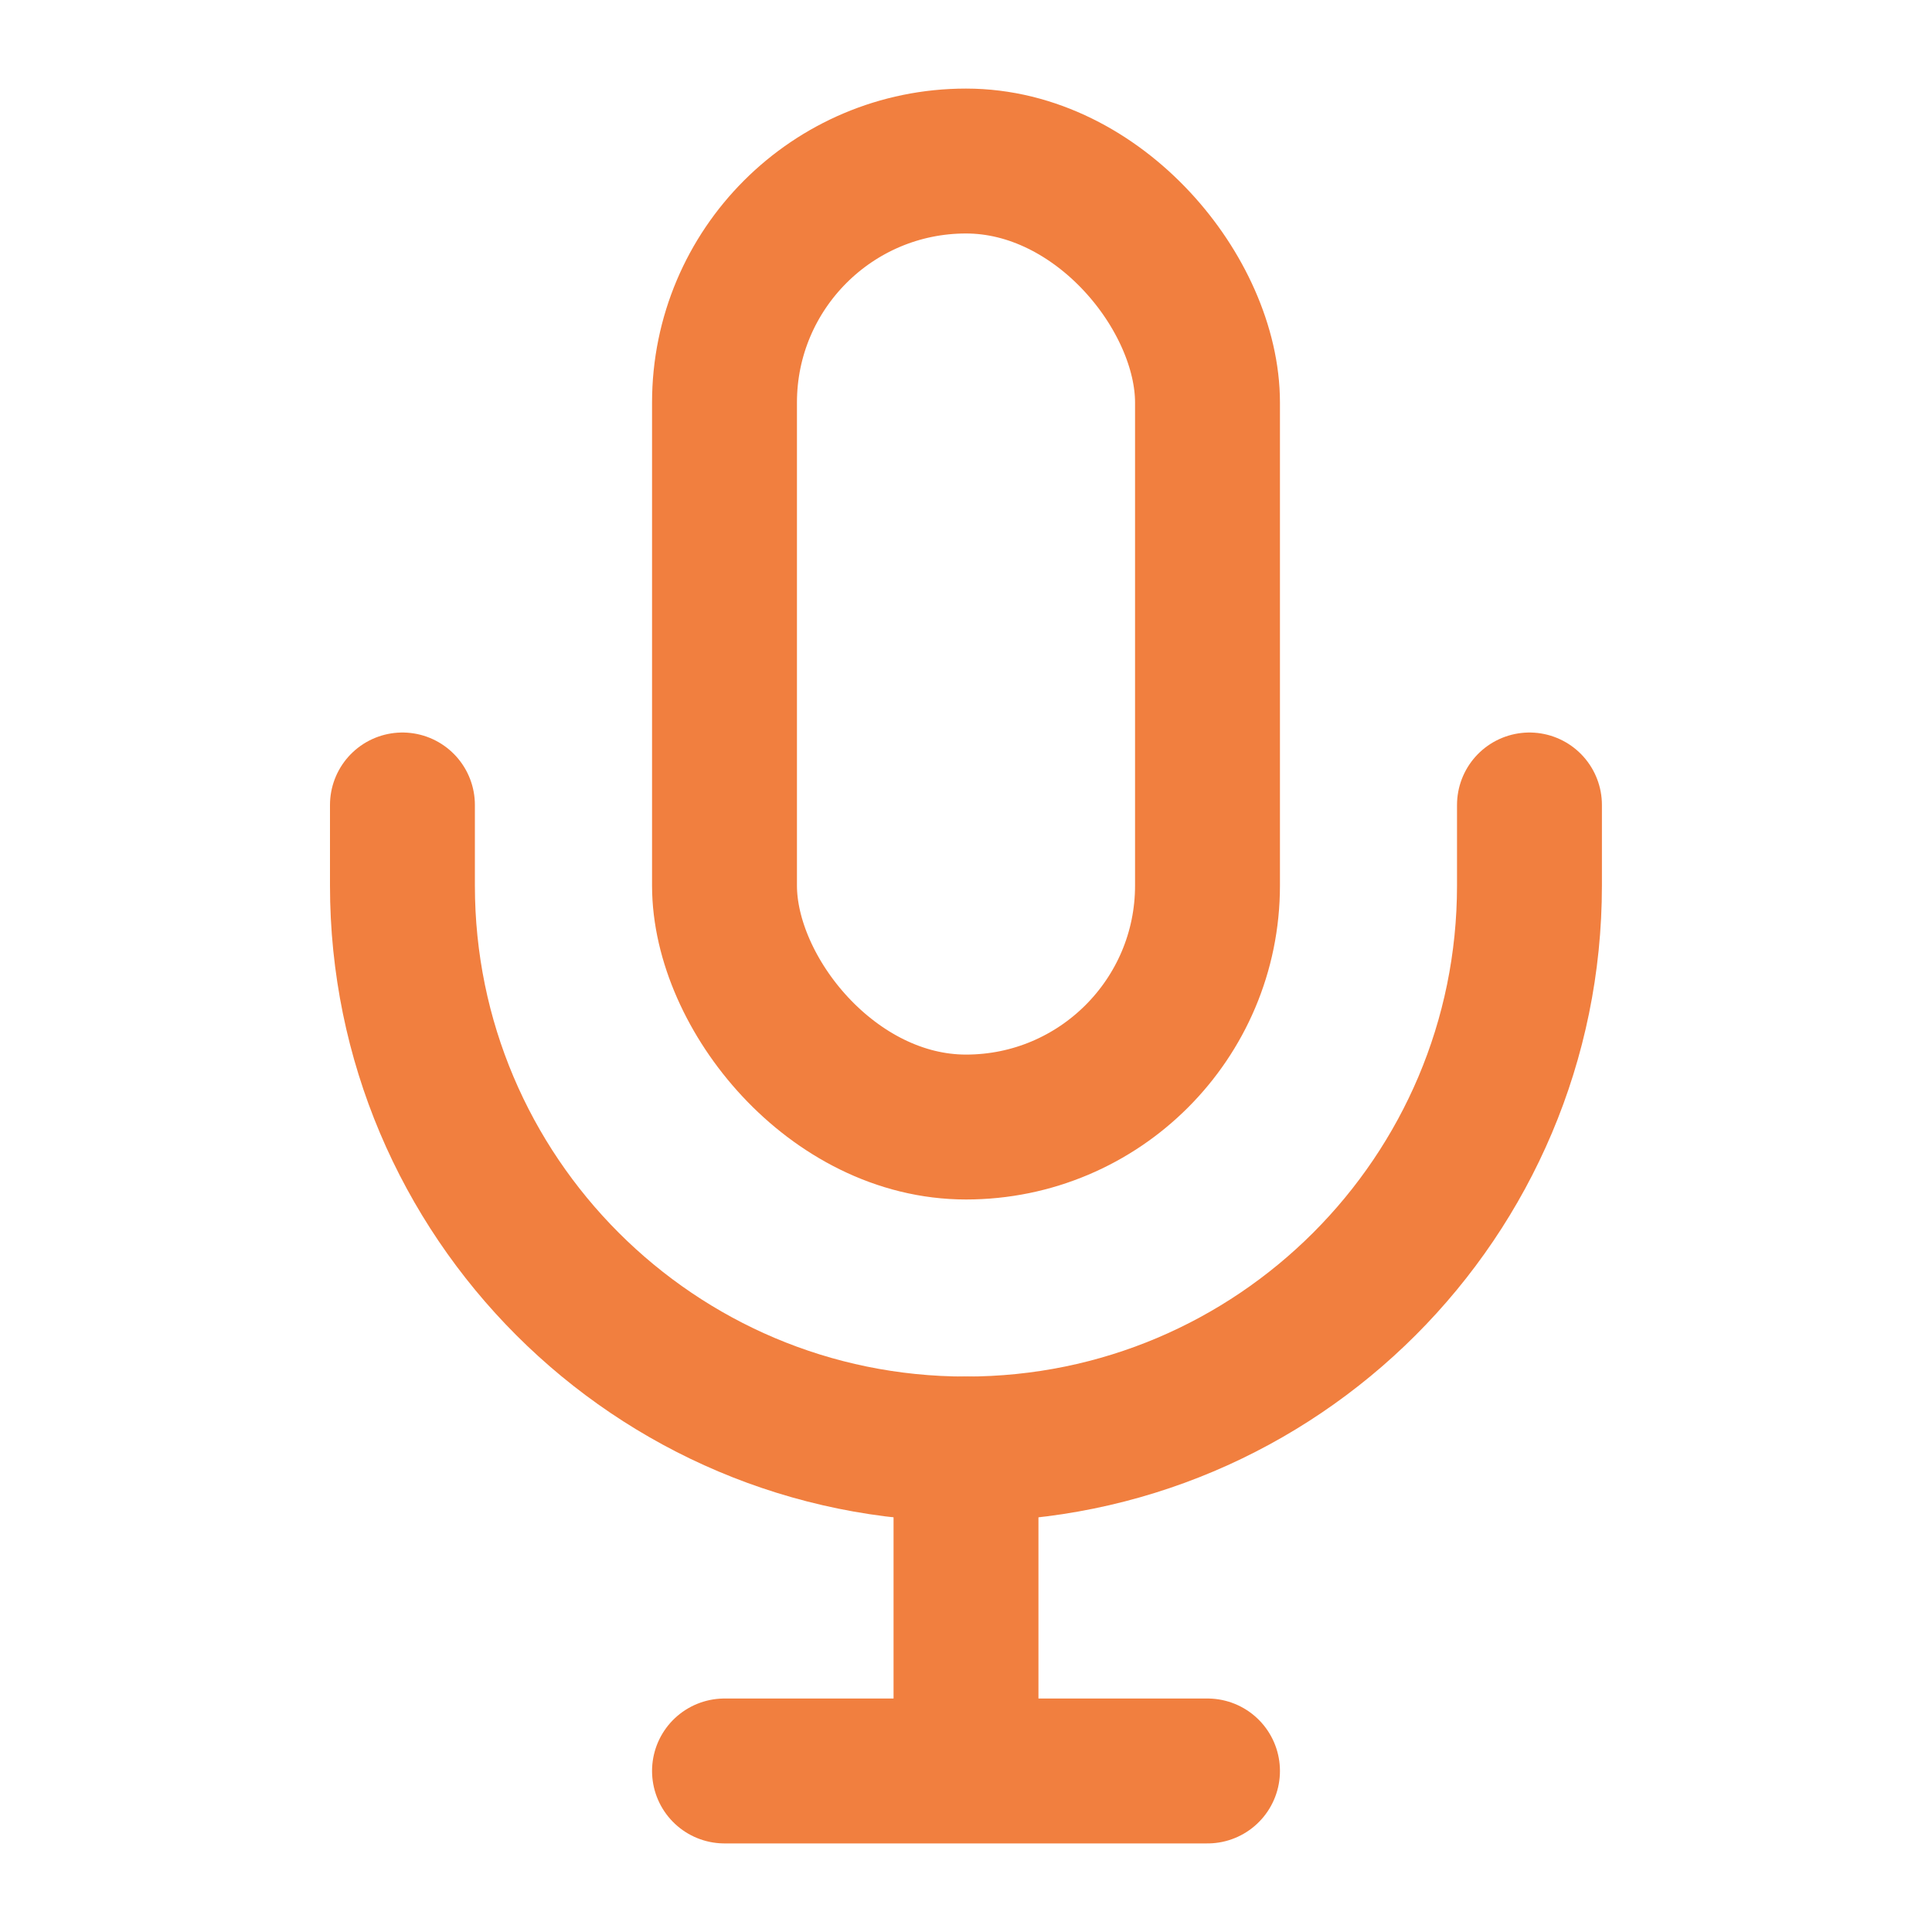 <svg width="20" height="20" viewBox="0 0 20 20" fill="none" xmlns="http://www.w3.org/2000/svg">
<rect x="7.5" y="1.667" width="5" height="10" rx="2.5" stroke="#F17F3F" stroke-width="1.5"/>
<path d="M4.166 8.333V9.167C4.166 12.388 6.778 15 9.999 15V15V15C13.221 15 15.833 12.388 15.833 9.167V8.333" stroke="#F17F3F" stroke-width="1.5" stroke-linecap="round" stroke-linejoin="round"/>
<path d="M10 15V18.333M10 18.333H7.5M10 18.333H12.5" stroke="#F17F3F" stroke-width="1.5" stroke-linecap="round" stroke-linejoin="round"/>
</svg>
